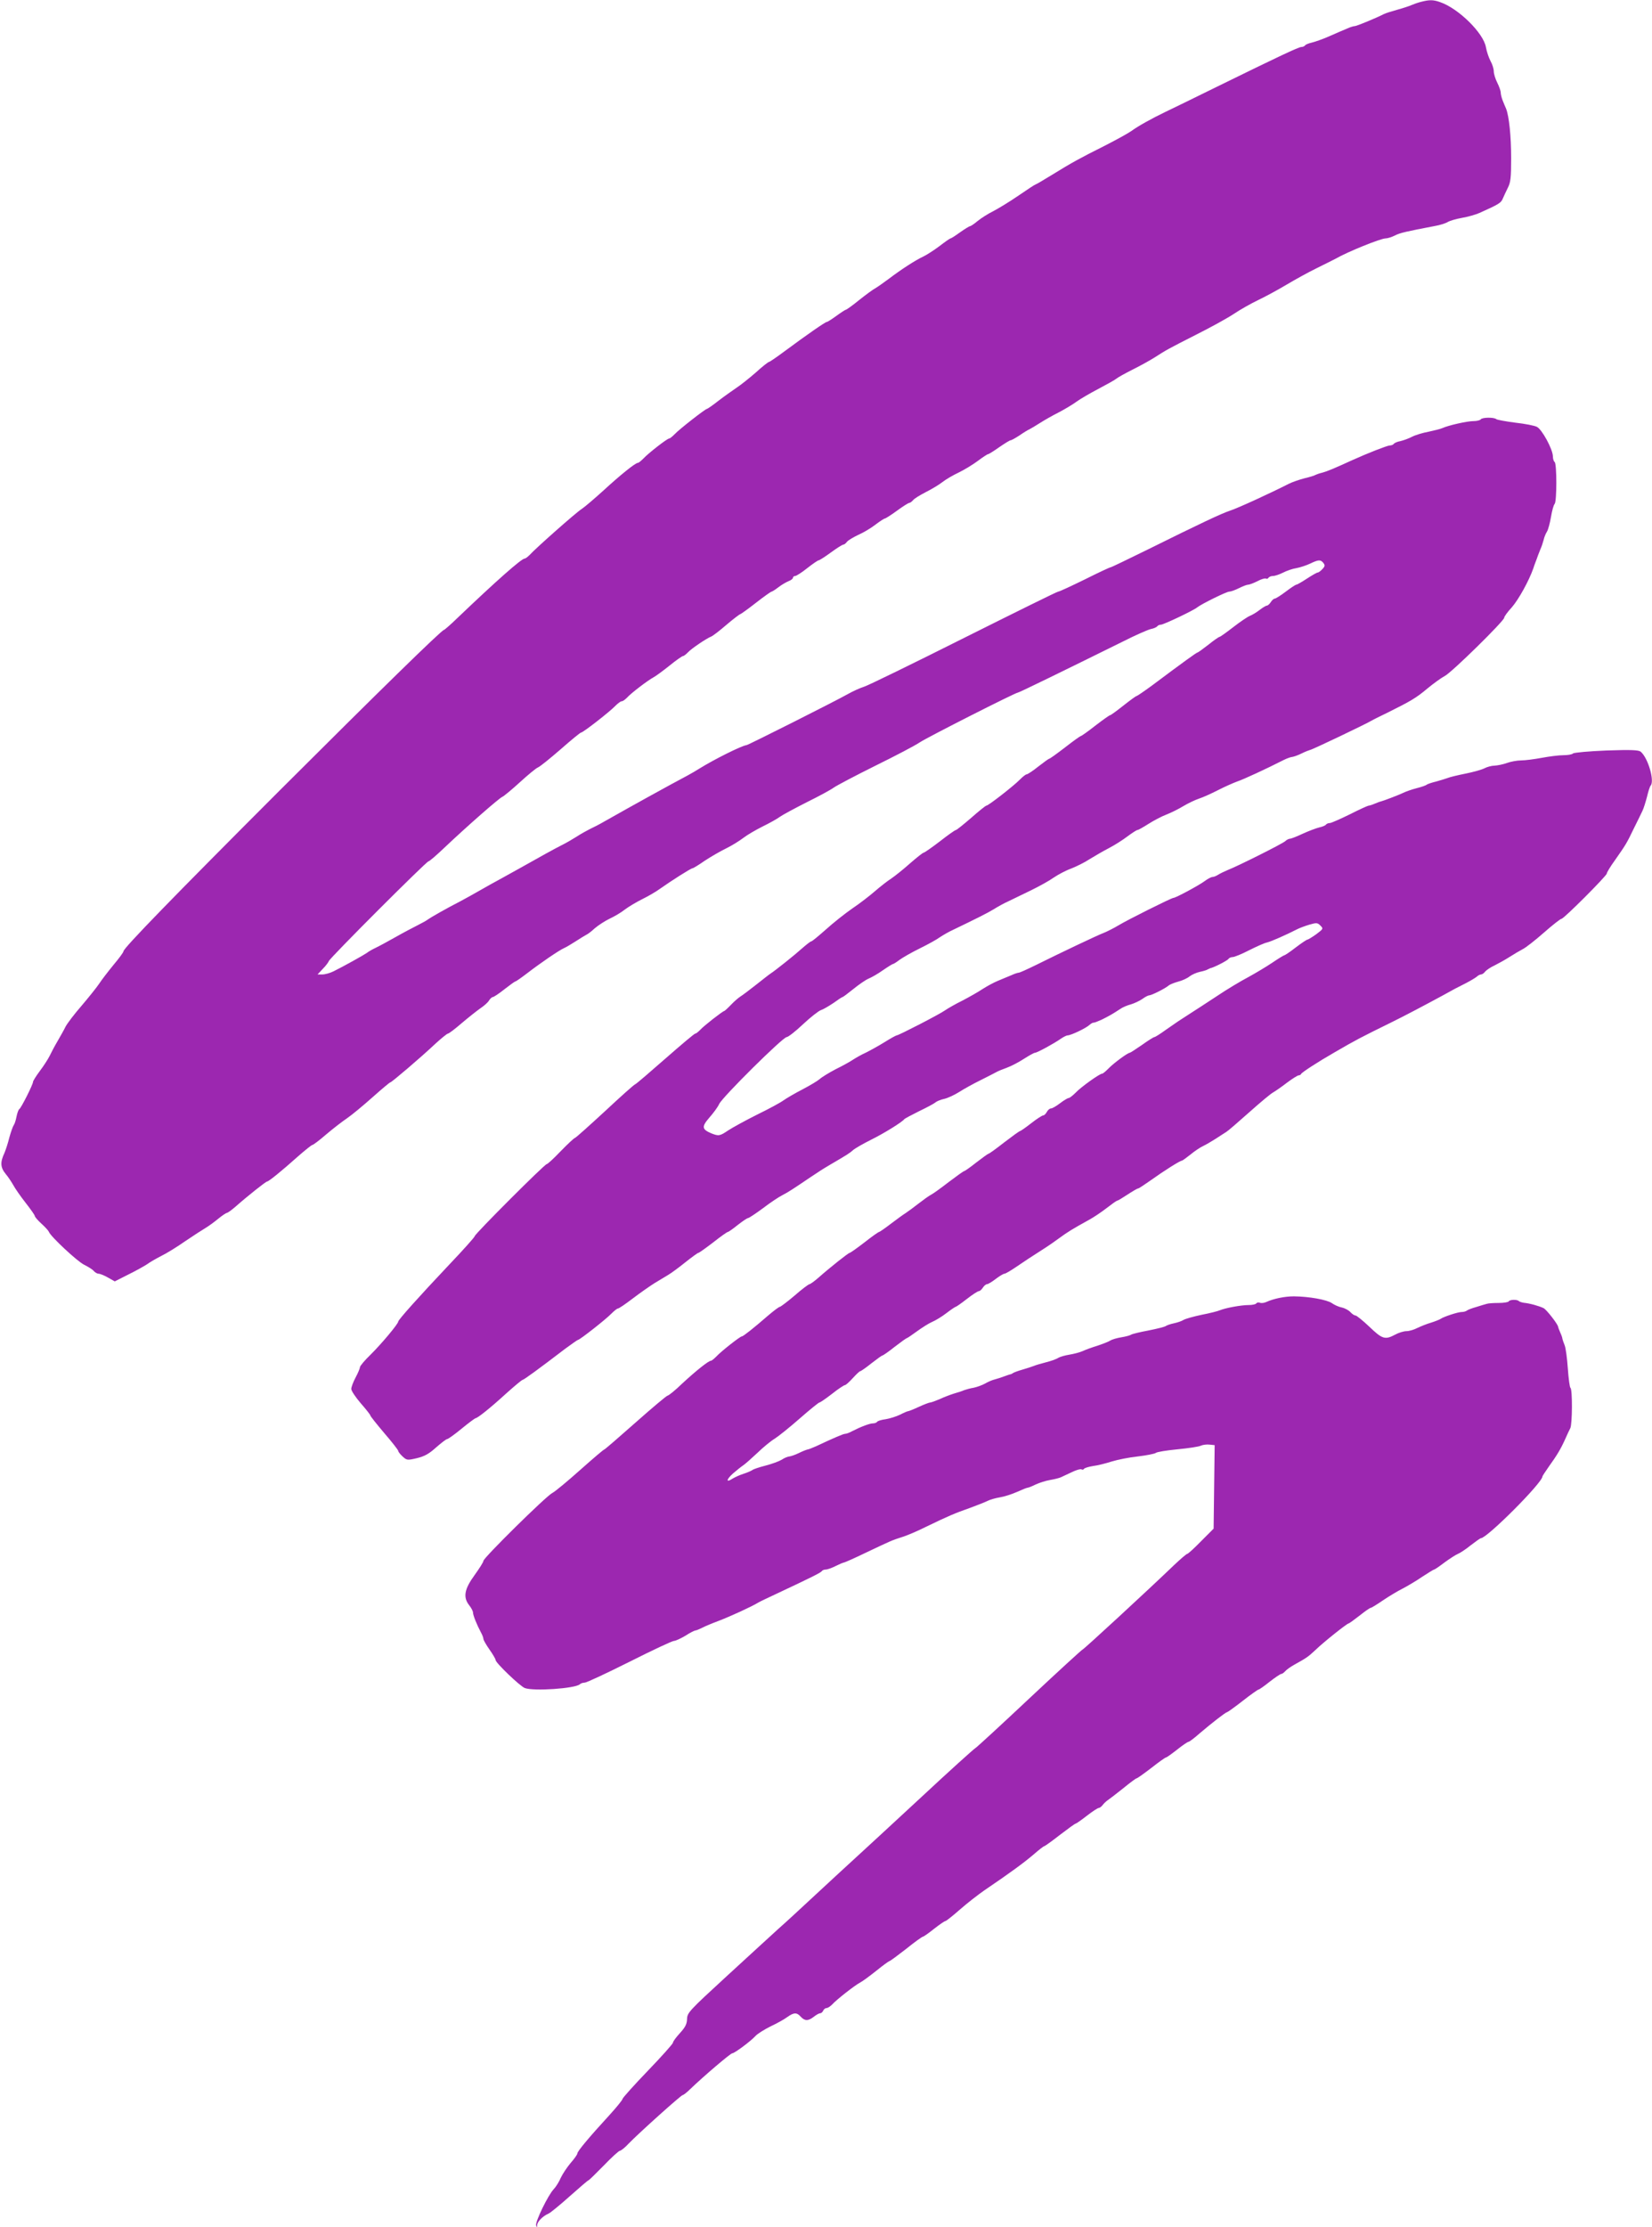 <?xml version="1.0" standalone="no"?>
<!DOCTYPE svg PUBLIC "-//W3C//DTD SVG 20010904//EN"
 "http://www.w3.org/TR/2001/REC-SVG-20010904/DTD/svg10.dtd">
<svg version="1.0" xmlns="http://www.w3.org/2000/svg"
 width="950pt" height="1280pt" viewBox="0 0 950 1280"
 preserveAspectRatio="xMidYMid meet">
<g transform="translate(0,1280) scale(0.1,-0.1)"
fill="#9c27b0" stroke="none">
<path d="M8170 12789 c-19 -5 -44 -14 -55 -19 -11 -5 -47 -17 -80 -26 -33 -9
-67 -20 -75 -24 -49 -25 -159 -70 -169 -70 -7 0 -27 -6 -44 -14 -18 -7 -63
-27 -102 -44 -38 -17 -85 -33 -102 -37 -18 -4 -35 -11 -38 -16 -4 -5 -13 -9
-21 -9 -16 0 -130 -54 -489 -230 -132 -65 -265 -130 -295 -144 -75 -36 -158
-82 -194 -109 -17 -12 -87 -51 -156 -86 -144 -72 -187 -96 -304 -168 -47 -29
-88 -53 -91 -53 -3 0 -47 -29 -98 -64 -51 -35 -117 -75 -146 -90 -29 -14 -69
-40 -89 -56 -20 -17 -40 -30 -44 -30 -4 0 -30 -16 -57 -35 -26 -19 -51 -35
-55 -35 -3 0 -32 -20 -63 -44 -32 -24 -74 -51 -93 -60 -47 -22 -127 -74 -197
-127 -32 -24 -68 -49 -80 -56 -12 -6 -53 -36 -92 -67 -38 -31 -73 -56 -77 -56
-3 0 -28 -16 -54 -35 -26 -19 -51 -35 -55 -35 -9 0 -114 -73 -241 -167 -47
-35 -88 -63 -92 -63 -4 0 -39 -27 -76 -61 -38 -33 -87 -72 -110 -87 -22 -15
-69 -48 -103 -74 -34 -27 -65 -48 -68 -48 -9 0 -159 -117 -184 -144 -14 -14
-28 -26 -33 -26 -11 0 -118 -83 -147 -114 -14 -14 -28 -26 -33 -26 -14 0 -99
-68 -198 -159 -52 -47 -108 -95 -125 -106 -31 -19 -266 -227 -299 -264 -11
-11 -24 -21 -29 -21 -18 0 -164 -129 -385 -340 -40 -39 -76 -70 -79 -70 -13 0
-383 -362 -943 -921 -610 -610 -900 -908 -900 -926 0 -6 -26 -41 -58 -79 -31
-38 -69 -87 -83 -109 -15 -22 -60 -78 -100 -125 -41 -47 -82 -101 -92 -120 -9
-19 -31 -57 -47 -85 -16 -27 -36 -65 -45 -84 -9 -18 -34 -57 -56 -86 -21 -28
-39 -57 -39 -62 0 -15 -68 -150 -79 -157 -5 -3 -12 -23 -16 -43 -4 -21 -11
-43 -16 -49 -5 -7 -16 -38 -25 -70 -8 -33 -21 -72 -28 -89 -26 -55 -24 -84 7
-122 13 -15 32 -44 43 -63 10 -19 42 -65 71 -102 29 -37 53 -71 53 -76 0 -5
17 -25 39 -45 21 -19 40 -40 42 -46 9 -26 165 -172 204 -190 22 -11 47 -26 54
-35 8 -9 20 -16 28 -16 9 0 33 -10 54 -22 l39 -22 77 39 c43 21 91 48 108 59
16 12 53 33 82 48 29 14 91 52 138 85 47 32 100 66 117 76 17 10 50 34 73 53
23 19 46 34 51 34 5 1 27 17 49 36 69 61 174 144 181 144 9 0 82 59 175 142
42 37 81 68 85 68 5 0 41 27 79 60 39 33 93 75 120 93 28 19 93 73 147 121 53
47 99 86 103 86 7 0 174 142 260 223 34 31 66 57 71 57 5 0 41 27 79 60 39 33
87 71 107 85 21 14 44 34 50 45 7 11 17 20 22 20 5 0 36 20 67 45 32 25 60 45
63 45 4 0 35 22 69 48 77 59 181 130 210 143 12 5 42 23 67 39 25 16 52 33 60
37 8 3 31 20 50 38 20 17 58 42 85 55 28 13 67 36 87 52 21 16 66 43 100 60
35 17 81 44 103 60 62 44 178 118 187 118 4 0 36 19 70 43 35 23 90 55 123 71
33 16 78 44 100 61 22 17 72 46 110 65 39 19 84 44 100 56 17 12 86 49 155 84
69 34 139 72 155 84 17 12 125 69 240 126 116 57 230 117 253 133 43 29 552
287 566 287 7 0 271 129 607 295 69 35 140 66 157 70 17 3 34 11 37 16 4 5 13
9 21 9 15 0 186 81 208 99 25 20 169 91 185 91 9 0 34 9 56 20 22 11 45 20 53
20 7 0 31 9 53 20 22 12 44 18 49 15 5 -3 11 -1 15 5 3 5 15 10 26 10 11 0 37
9 57 19 21 11 56 23 77 26 22 4 58 16 79 26 48 23 60 24 76 4 10 -13 10 -19
-5 -35 -10 -11 -22 -20 -27 -20 -5 0 -33 -16 -62 -35 -29 -19 -57 -35 -61 -35
-5 0 -32 -18 -61 -40 -29 -22 -58 -40 -63 -40 -6 0 -16 -9 -23 -20 -7 -11 -17
-20 -22 -20 -5 0 -24 -11 -42 -25 -18 -14 -43 -29 -56 -34 -13 -5 -56 -34 -96
-65 -40 -31 -75 -56 -79 -56 -4 0 -33 -20 -64 -45 -32 -25 -60 -45 -63 -45 -5
0 -79 -53 -262 -190 -45 -33 -85 -60 -88 -60 -4 0 -38 -25 -76 -55 -38 -30
-72 -55 -76 -55 -4 0 -42 -27 -85 -60 -42 -33 -80 -60 -84 -60 -3 0 -44 -29
-90 -65 -47 -36 -87 -65 -91 -65 -3 0 -31 -20 -63 -45 -31 -25 -62 -45 -67
-45 -6 0 -23 -14 -40 -31 -33 -34 -180 -149 -192 -149 -4 0 -43 -31 -87 -70
-44 -38 -84 -70 -88 -70 -5 0 -46 -29 -92 -65 -47 -36 -89 -65 -93 -65 -5 0
-40 -28 -78 -61 -38 -34 -87 -73 -109 -88 -22 -14 -64 -47 -94 -73 -30 -26
-88 -71 -130 -99 -42 -29 -110 -83 -152 -121 -42 -37 -79 -68 -84 -68 -4 0
-26 -17 -49 -37 -43 -39 -157 -130 -185 -148 -8 -5 -46 -35 -84 -65 -38 -30
-78 -60 -88 -66 -10 -6 -35 -27 -54 -47 -20 -21 -38 -37 -40 -37 -8 0 -120
-87 -139 -109 -11 -11 -23 -21 -28 -21 -5 0 -82 -65 -171 -143 -90 -79 -168
-146 -174 -148 -7 -2 -84 -71 -173 -154 -89 -82 -167 -152 -173 -154 -7 -2
-44 -37 -83 -77 -39 -41 -75 -74 -80 -74 -12 0 -414 -402 -414 -414 0 -5 -66
-79 -148 -165 -174 -184 -292 -316 -292 -326 0 -13 -97 -129 -159 -190 -34
-33 -61 -65 -61 -72 0 -6 -11 -33 -25 -59 -14 -26 -25 -56 -25 -66 0 -11 25
-48 55 -83 30 -34 55 -66 55 -70 0 -4 36 -49 80 -101 44 -51 80 -97 80 -102 0
-5 11 -19 25 -32 24 -22 27 -23 82 -10 45 11 70 25 111 62 30 26 58 48 64 48
5 0 43 27 83 60 40 33 77 60 80 60 11 0 84 58 176 142 48 43 90 78 94 78 7 0
92 62 244 178 38 28 72 52 75 52 10 0 160 118 190 149 17 17 34 31 39 31 6 0
44 26 86 58 42 32 98 71 125 88 27 16 62 37 78 47 17 10 61 42 98 72 38 30 72
55 76 55 4 0 42 27 85 60 42 33 80 60 84 60 4 0 30 18 57 40 28 22 55 40 60
40 5 0 44 26 86 57 42 32 93 66 112 75 33 17 62 36 161 103 54 36 66 44 115
73 96 56 110 65 129 82 11 10 58 37 104 60 75 37 178 101 191 118 3 4 41 24
85 46 44 21 87 44 95 51 8 7 31 16 50 20 19 4 58 22 85 39 28 18 84 49 125 69
41 21 82 41 90 46 8 5 35 16 60 25 25 9 69 32 98 51 30 19 58 35 64 35 12 0
111 54 149 81 15 10 32 19 39 19 18 0 103 40 124 59 10 9 21 15 25 14 3 -1 24
7 46 17 40 20 59 30 106 61 14 10 42 22 62 27 20 6 50 20 66 31 16 12 34 21
40 21 13 0 91 39 111 56 8 7 34 17 56 23 23 6 52 19 65 30 13 10 40 22 59 26
19 4 40 10 45 14 6 3 12 6 15 7 19 3 99 44 104 53 4 6 15 11 25 11 9 0 52 17
94 39 42 21 88 42 104 45 24 6 104 41 177 78 10 5 39 16 65 24 42 12 47 12 64
-5 18 -18 17 -19 -24 -50 -24 -17 -47 -31 -51 -31 -4 0 -34 -20 -67 -45 -32
-25 -62 -45 -66 -45 -3 0 -34 -19 -68 -42 -34 -23 -96 -60 -138 -83 -42 -22
-124 -71 -182 -110 -58 -38 -125 -82 -149 -97 -67 -43 -78 -50 -142 -95 -33
-24 -63 -43 -68 -43 -4 0 -36 -20 -71 -45 -36 -25 -67 -45 -70 -45 -12 0 -93
-60 -121 -89 -17 -17 -33 -31 -38 -31 -14 0 -122 -77 -152 -109 -17 -17 -35
-31 -40 -31 -6 0 -29 -14 -50 -30 -22 -17 -45 -30 -52 -30 -8 0 -18 -9 -24
-20 -6 -11 -15 -20 -21 -20 -6 0 -37 -20 -69 -45 -32 -25 -61 -45 -64 -45 -4
0 -44 -29 -91 -65 -46 -36 -86 -65 -90 -65 -3 0 -35 -23 -70 -50 -35 -28 -67
-50 -70 -50 -4 0 -43 -28 -88 -62 -45 -35 -91 -68 -103 -74 -12 -6 -44 -29
-71 -50 -28 -22 -61 -46 -73 -54 -13 -8 -52 -36 -86 -62 -35 -27 -66 -48 -69
-48 -4 0 -42 -27 -84 -60 -43 -33 -81 -60 -85 -60 -7 0 -112 -83 -181 -144
-22 -19 -44 -35 -50 -36 -5 0 -44 -29 -85 -65 -41 -35 -80 -64 -85 -65 -6 0
-37 -24 -70 -52 -77 -67 -141 -118 -149 -118 -10 0 -119 -86 -145 -114 -14
-14 -28 -26 -33 -26 -13 0 -84 -56 -166 -132 -39 -38 -77 -68 -82 -68 -6 0
-89 -70 -185 -155 -96 -85 -177 -155 -180 -155 -4 0 -66 -53 -138 -117 -73
-65 -145 -125 -161 -133 -36 -18 -396 -373 -396 -390 0 -7 -23 -43 -51 -82
-59 -81 -67 -127 -31 -173 12 -15 22 -34 22 -42 0 -15 21 -68 46 -115 8 -14
14 -31 14 -37 0 -6 16 -34 35 -61 19 -27 35 -54 35 -60 0 -16 141 -151 168
-161 50 -19 290 -3 317 22 5 5 17 9 27 9 11 0 126 54 258 120 131 66 246 120
256 120 9 0 39 14 66 30 26 17 52 30 57 30 5 0 22 7 38 15 15 8 60 27 98 41
65 25 190 82 225 104 8 5 58 29 110 53 200 94 250 119 256 128 3 5 13 9 22 9
10 0 35 9 57 20 22 11 43 20 47 20 4 0 61 25 125 56 150 71 149 71 208 90 28
8 93 36 145 62 122 59 159 75 250 107 41 15 86 33 100 40 14 7 45 16 70 20 25
4 69 18 98 31 29 13 56 24 60 24 5 0 26 8 48 19 21 10 59 22 84 26 24 4 51 11
60 15 8 4 36 17 62 29 26 13 51 20 57 17 5 -4 12 -2 15 3 3 5 27 12 52 16 25
3 73 15 107 26 33 10 101 24 150 29 50 6 96 15 103 20 6 6 63 15 125 21 63 6
123 15 135 21 11 5 34 8 50 6 l29 -3 -3 -240 -3 -240 -72 -72 c-39 -40 -75
-73 -80 -73 -4 0 -38 -29 -75 -64 -153 -147 -521 -486 -527 -486 -3 0 -140
-125 -303 -278 -163 -153 -304 -283 -313 -288 -9 -5 -149 -131 -310 -281 -162
-150 -330 -305 -374 -345 -44 -40 -148 -136 -230 -212 -83 -77 -180 -167 -218
-200 -37 -34 -170 -155 -296 -271 -219 -201 -229 -212 -230 -248 -1 -29 -10
-47 -41 -81 -22 -24 -40 -48 -40 -55 0 -6 -65 -79 -145 -162 -80 -83 -145
-156 -145 -161 0 -6 -35 -49 -77 -95 -112 -122 -183 -206 -183 -219 0 -6 -18
-31 -39 -55 -21 -25 -46 -63 -56 -84 -9 -22 -27 -51 -40 -65 -33 -34 -107
-187 -102 -208 4 -15 5 -15 6 1 1 20 33 52 66 66 11 5 66 50 122 100 56 50
104 91 107 91 3 0 42 38 88 85 45 47 87 85 93 85 6 0 29 18 50 41 58 60 302
279 311 279 4 0 24 15 43 34 77 74 232 206 242 206 13 0 108 71 134 100 11 12
49 36 85 54 36 17 80 41 97 54 38 27 55 28 78 2 23 -25 43 -25 75 0 14 11 30
20 36 20 7 0 14 7 18 15 3 8 12 15 19 15 8 0 22 10 33 21 23 26 130 110 161
126 12 6 53 36 92 67 38 31 73 56 76 56 4 0 47 32 96 70 48 39 92 70 96 70 4
0 33 20 64 45 32 25 61 45 66 45 4 0 42 30 83 66 41 36 104 85 140 110 149
101 228 159 282 205 31 27 59 49 63 49 3 0 44 29 90 65 47 36 87 65 91 65 3 0
32 20 64 45 32 25 63 45 69 45 5 0 16 8 23 18 7 9 21 22 29 27 9 6 48 36 87
67 39 32 74 58 78 58 4 0 42 27 85 60 42 33 80 60 84 60 4 0 32 20 64 45 31
25 61 45 66 45 4 0 33 21 63 48 67 57 150 122 158 122 3 0 44 29 90 65 46 36
87 65 91 65 4 0 33 20 64 45 32 25 62 45 67 45 5 0 15 7 23 16 7 8 30 25 52
37 72 40 79 45 121 84 45 44 182 153 191 153 3 0 31 20 63 45 31 25 60 45 65
45 4 0 35 19 70 43 34 23 84 53 112 67 27 14 78 44 113 68 35 23 66 42 69 42
4 0 30 18 59 40 30 22 64 44 76 49 13 5 47 27 75 50 29 22 55 41 59 41 35 0
354 319 354 355 0 3 17 28 37 57 46 64 68 100 94 158 11 25 24 53 29 62 12 22
13 225 1 232 -4 3 -11 53 -15 111 -4 58 -12 118 -18 133 -6 15 -12 32 -13 37
0 6 -6 23 -13 38 -7 16 -12 30 -12 32 0 13 -65 97 -83 107 -24 12 -80 28 -114
31 -12 2 -25 6 -29 10 -10 10 -52 9 -58 -2 -3 -5 -30 -9 -58 -9 -29 0 -60 -2
-68 -5 -8 -2 -35 -10 -60 -18 -25 -7 -49 -16 -55 -21 -5 -4 -18 -8 -30 -8 -21
0 -103 -27 -120 -39 -5 -4 -30 -14 -55 -22 -25 -7 -61 -22 -80 -31 -19 -10
-47 -18 -62 -18 -16 0 -45 -9 -65 -20 -58 -31 -74 -26 -148 45 -38 36 -74 65
-80 65 -7 0 -20 9 -29 19 -10 11 -32 23 -50 27 -17 3 -43 15 -57 25 -29 20
-131 38 -218 39 -53 0 -116 -13 -158 -32 -12 -6 -29 -8 -37 -5 -8 3 -18 2 -21
-3 -4 -6 -24 -10 -45 -10 -44 0 -134 -17 -165 -30 -11 -5 -58 -17 -105 -26
-47 -10 -94 -23 -105 -30 -11 -7 -36 -15 -55 -19 -19 -4 -39 -11 -45 -15 -5
-5 -50 -16 -100 -26 -49 -9 -94 -20 -100 -24 -5 -4 -30 -11 -55 -15 -25 -4
-54 -12 -65 -19 -11 -7 -45 -20 -75 -30 -30 -9 -68 -23 -85 -31 -16 -7 -50
-16 -75 -20 -25 -4 -54 -12 -65 -19 -11 -7 -42 -18 -70 -25 -27 -7 -59 -16
-70 -21 -11 -4 -40 -14 -65 -21 -25 -7 -49 -16 -55 -20 -5 -4 -12 -7 -15 -7
-3 -1 -18 -5 -33 -11 -15 -6 -40 -14 -55 -18 -14 -3 -40 -14 -57 -24 -16 -9
-46 -20 -65 -24 -19 -3 -44 -10 -55 -14 -11 -5 -38 -14 -60 -20 -22 -7 -59
-21 -82 -32 -24 -10 -48 -19 -54 -19 -5 0 -35 -11 -65 -25 -30 -14 -58 -25
-62 -25 -4 0 -25 -9 -46 -20 -21 -10 -58 -22 -82 -26 -25 -3 -47 -10 -50 -15
-3 -5 -14 -9 -24 -9 -19 0 -69 -19 -122 -46 -14 -8 -31 -14 -38 -14 -10 0 -64
-23 -166 -71 -23 -10 -45 -19 -50 -19 -5 -1 -27 -9 -49 -20 -22 -11 -47 -19
-55 -20 -8 0 -29 -8 -45 -19 -17 -10 -59 -25 -94 -34 -35 -9 -68 -20 -74 -25
-7 -5 -30 -15 -52 -22 -22 -7 -50 -20 -63 -28 -38 -25 -36 -5 3 30 21 18 47
39 59 47 12 8 48 40 81 71 33 32 78 69 100 82 22 14 87 66 145 117 57 50 108
91 112 91 5 0 38 23 73 50 35 28 69 50 74 50 5 0 25 18 45 40 20 22 39 40 43
40 4 0 33 20 64 45 32 25 60 45 63 45 4 0 36 22 71 50 35 27 67 50 70 50 3 0
29 18 58 39 29 21 68 46 87 54 19 8 56 30 83 51 26 20 50 36 53 36 3 0 32 20
64 45 32 25 63 45 69 45 6 0 16 9 23 20 7 11 18 20 24 20 6 0 28 13 50 30 21
16 44 30 50 30 6 0 35 17 66 38 63 43 73 49 152 100 32 20 78 52 102 70 41 30
69 48 169 103 22 12 66 41 97 65 31 24 59 44 63 44 4 0 30 16 59 35 29 19 56
35 61 35 4 0 37 22 74 48 71 51 167 112 178 112 3 0 25 16 49 35 24 20 56 41
71 48 15 7 48 26 73 42 25 16 52 34 62 40 9 5 68 56 132 113 64 57 126 109
139 115 12 7 47 31 78 55 31 23 61 42 67 42 5 0 12 3 14 8 4 9 96 69 192 124
124 72 149 85 326 172 72 35 206 106 300 157 59 33 76 42 130 69 25 13 52 29
61 36 8 8 20 14 26 14 6 0 17 7 24 17 8 9 32 25 54 35 22 11 60 32 85 48 25
16 59 36 76 45 17 8 72 51 122 95 50 44 96 80 102 80 13 0 260 247 260 260 0
6 21 41 48 78 63 90 66 95 108 182 21 41 42 86 49 100 7 14 18 50 26 80 7 30
16 59 21 65 24 27 -15 160 -57 195 -12 10 -54 12 -197 7 -100 -4 -187 -12
-192 -17 -6 -6 -30 -10 -55 -10 -26 0 -81 -7 -124 -15 -43 -8 -97 -15 -120
-15 -23 0 -60 -7 -82 -15 -22 -8 -53 -14 -70 -15 -16 0 -43 -7 -58 -15 -15 -8
-65 -22 -110 -31 -45 -9 -91 -20 -102 -25 -11 -4 -40 -13 -65 -20 -25 -6 -49
-14 -55 -18 -5 -5 -32 -14 -60 -21 -27 -7 -61 -19 -75 -26 -22 -11 -116 -47
-130 -50 -3 0 -18 -6 -33 -12 -16 -7 -32 -12 -37 -12 -4 0 -53 -22 -108 -50
-55 -27 -107 -50 -115 -50 -9 0 -18 -4 -22 -9 -3 -5 -20 -12 -38 -16 -17 -4
-60 -20 -95 -36 -34 -16 -67 -29 -74 -29 -6 0 -19 -6 -27 -14 -18 -16 -276
-145 -331 -166 -19 -8 -44 -20 -55 -27 -11 -7 -25 -13 -33 -13 -7 0 -28 -11
-45 -24 -34 -25 -166 -96 -179 -96 -11 0 -264 -126 -318 -159 -25 -15 -61 -33
-80 -41 -38 -14 -254 -117 -393 -186 -49 -24 -93 -44 -99 -44 -5 0 -24 -6 -41
-14 -18 -7 -52 -22 -77 -32 -25 -10 -65 -32 -90 -48 -25 -17 -77 -46 -115 -66
-39 -19 -84 -45 -100 -56 -30 -22 -267 -144 -278 -144 -4 0 -35 -17 -70 -39
-34 -21 -83 -48 -107 -60 -25 -11 -58 -30 -75 -41 -16 -11 -61 -36 -100 -55
-38 -20 -79 -45 -91 -56 -11 -10 -56 -37 -100 -60 -43 -22 -92 -51 -109 -63
-16 -12 -84 -49 -150 -81 -66 -33 -141 -74 -167 -91 -49 -33 -55 -34 -98 -17
-54 23 -56 38 -11 90 23 26 49 61 57 79 19 40 366 384 388 384 8 0 51 33 94
74 44 41 90 77 103 81 13 4 45 23 72 41 26 19 49 34 52 34 3 0 31 21 62 46 32
26 71 53 88 60 17 7 54 28 82 48 29 20 55 36 58 36 4 0 21 11 38 24 18 13 70
43 117 66 47 23 99 52 115 64 17 11 50 31 75 42 135 65 199 97 235 119 22 14
60 35 85 46 25 12 83 40 130 63 47 23 105 55 130 73 25 17 70 41 101 52 30 12
77 35 104 53 28 17 77 46 110 63 33 17 82 48 108 68 27 20 53 37 58 37 5 0 33
16 63 35 30 19 77 44 104 54 28 11 72 33 98 49 27 16 67 35 88 42 22 7 71 29
110 49 39 20 89 42 111 50 36 12 166 72 266 123 20 10 43 18 50 18 8 1 32 9
54 20 22 11 44 19 48 20 10 0 322 149 357 170 8 5 49 25 90 45 131 65 164 84
228 138 34 28 79 61 100 72 41 21 342 317 342 335 0 7 20 34 44 60 39 45 98
151 124 225 5 17 14 39 18 50 4 11 8 22 9 25 1 3 7 18 13 33 7 15 15 40 19 55
3 15 12 36 19 47 7 11 17 49 23 84 6 36 15 69 21 75 13 13 13 233 0 241 -5 3
-10 18 -10 33 -1 41 -63 155 -92 169 -13 7 -69 18 -124 24 -54 7 -103 16 -109
20 -13 12 -82 11 -90 -1 -3 -5 -22 -10 -42 -10 -36 0 -143 -24 -178 -40 -11
-5 -47 -14 -80 -21 -33 -6 -76 -19 -95 -29 -19 -10 -50 -21 -67 -25 -18 -3
-35 -11 -38 -16 -4 -5 -14 -9 -23 -9 -14 0 -129 -45 -217 -85 -105 -48 -144
-64 -170 -71 -17 -4 -34 -10 -40 -13 -5 -4 -35 -13 -65 -20 -30 -8 -71 -22
-90 -32 -96 -49 -291 -139 -335 -153 -53 -18 -160 -68 -481 -227 -110 -54
-203 -99 -207 -99 -5 0 -71 -31 -149 -70 -78 -38 -146 -70 -153 -70 -6 0 -249
-120 -541 -266 -291 -146 -549 -272 -574 -280 -25 -8 -67 -27 -95 -43 -61 -35
-571 -292 -582 -293 -30 -4 -186 -82 -273 -136 -14 -9 -43 -26 -65 -38 -113
-60 -314 -171 -480 -265 -27 -16 -65 -35 -84 -44 -18 -9 -52 -28 -75 -43 -22
-14 -61 -37 -86 -49 -43 -22 -116 -62 -240 -132 -30 -17 -80 -44 -110 -61 -30
-16 -82 -45 -115 -64 -33 -19 -85 -48 -115 -64 -82 -42 -173 -94 -188 -105 -7
-6 -34 -21 -60 -34 -26 -13 -83 -43 -127 -68 -44 -25 -96 -53 -115 -62 -19 -9
-42 -22 -50 -29 -17 -12 -135 -78 -192 -106 -20 -10 -49 -18 -64 -18 l-28 0
31 33 c17 17 32 38 34 44 5 17 561 573 573 573 5 0 46 35 91 78 131 124 316
286 334 293 9 4 55 42 101 84 46 42 93 81 104 85 12 5 70 52 130 104 60 53
113 96 117 96 12 0 168 122 198 154 14 14 30 26 36 26 7 0 20 10 31 21 22 25
118 98 151 116 12 6 53 36 92 67 38 31 74 56 79 56 5 0 17 10 28 21 19 21 106
80 134 91 8 3 48 33 87 67 40 34 76 61 79 61 3 0 44 29 90 65 46 36 87 65 91
65 3 0 21 11 39 25 18 14 44 29 58 35 14 5 26 14 26 20 0 5 6 10 13 10 6 0 38
20 69 45 32 25 61 45 66 45 4 0 36 20 70 45 34 25 66 45 71 45 5 0 15 7 22 17
8 9 37 26 64 39 28 12 72 38 98 58 26 20 51 36 55 36 4 0 36 20 70 45 34 25
66 45 71 45 5 0 14 7 22 16 7 9 40 29 73 46 34 17 77 43 96 58 19 15 62 40 94
55 33 16 82 46 110 67 28 21 54 38 58 38 4 0 33 18 64 40 32 22 61 40 66 40 5
0 28 13 51 28 23 16 49 32 57 35 8 4 35 20 60 36 25 16 74 44 110 62 36 19 81
46 101 61 19 14 75 47 125 73 49 26 96 52 104 59 8 7 51 31 95 53 44 22 100
53 125 69 70 45 76 48 237 130 84 42 182 96 218 120 37 25 101 61 143 81 42
20 115 60 162 88 47 28 123 70 170 93 47 23 96 48 110 55 69 40 260 117 288
117 10 0 34 7 52 16 30 16 68 24 230 55 30 5 64 16 75 23 11 7 48 18 82 24 35
6 80 19 100 28 112 50 125 58 135 83 6 14 19 42 29 62 16 31 19 59 19 170 0
126 -12 241 -29 284 -5 11 -14 33 -20 48 -6 15 -11 36 -11 45 0 10 -9 35 -20
57 -11 22 -20 51 -20 65 0 14 -8 41 -19 60 -10 19 -22 55 -26 78 -13 81 -158
224 -264 260 -39 14 -62 14 -111 1z"/>
</g>
</svg>
